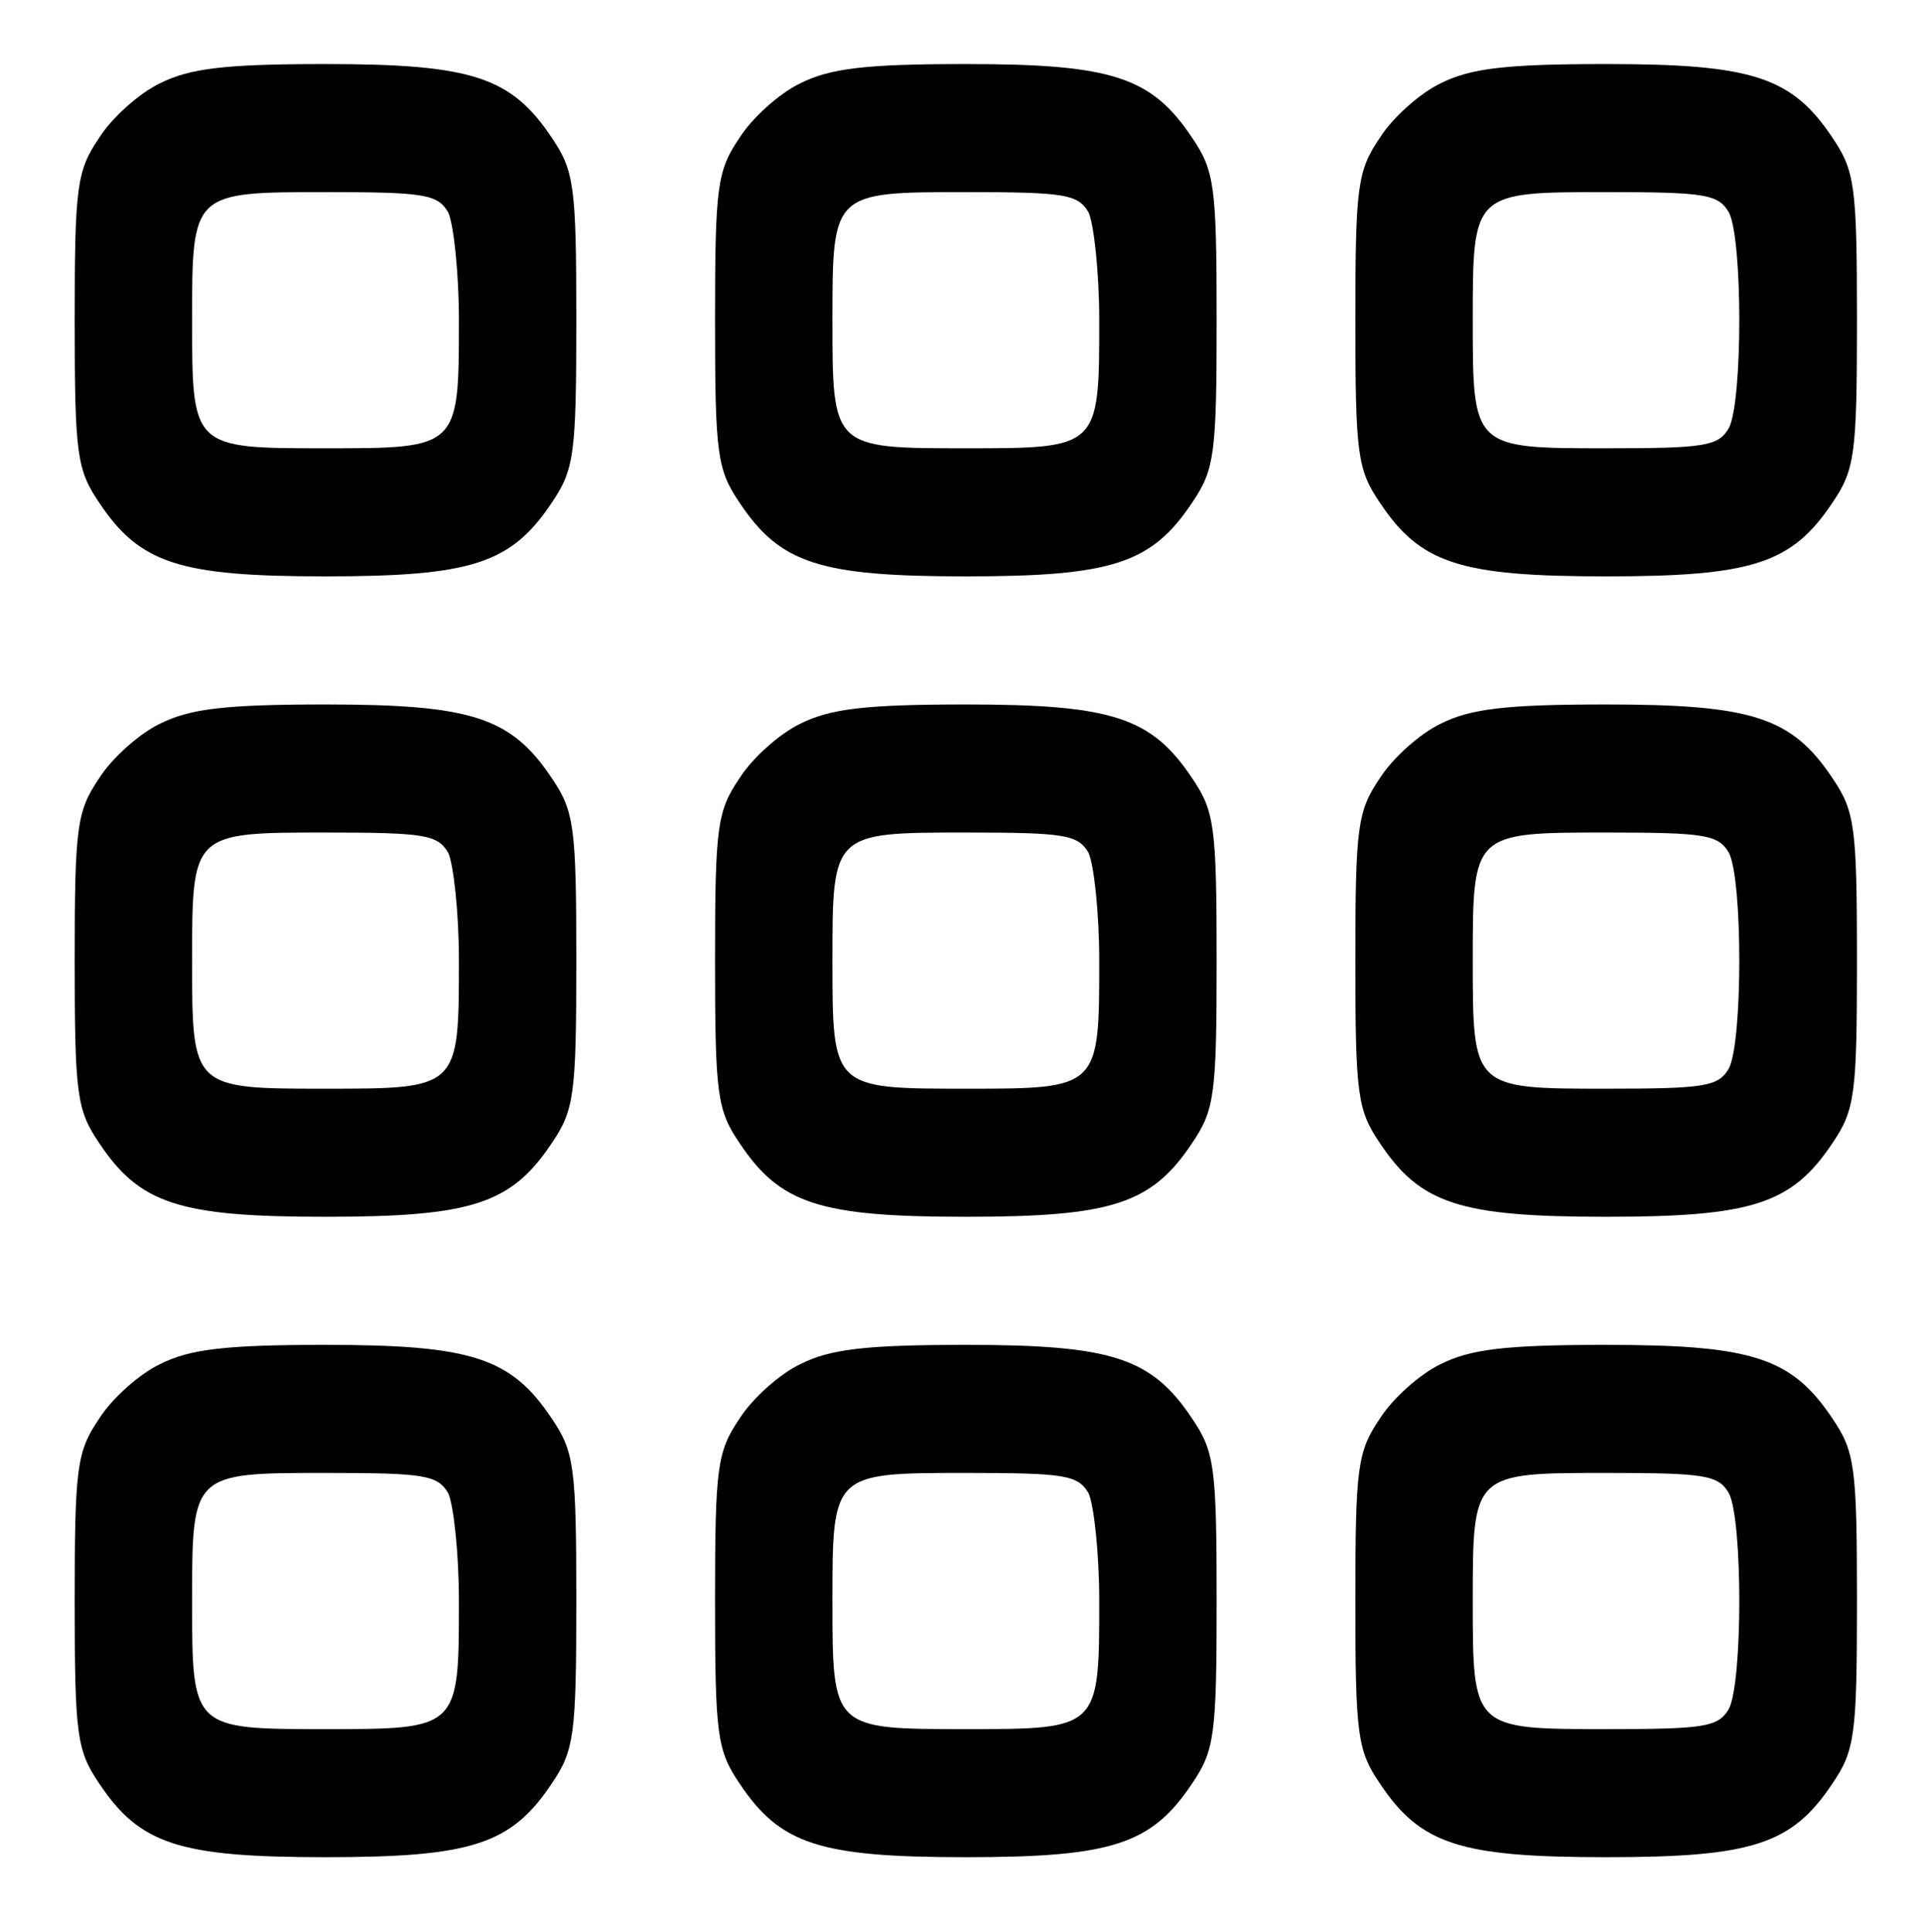 <?xml version="1.0" standalone="no"?>
<!DOCTYPE svg PUBLIC "-//W3C//DTD SVG 20010904//EN"
 "http://www.w3.org/TR/2001/REC-SVG-20010904/DTD/svg10.dtd">
<svg version="1.0" xmlns="http://www.w3.org/2000/svg"
 width="180pt" height="181pt" viewBox="0 0 180 181"
 preserveAspectRatio="xMidYMid meet">

<g transform="translate(0,181) scale(0.1,-0.1)"
fill="#000000" stroke="none">
<path d="M150 1732 c-19 -9 -45 -32 -57 -51 -21 -31 -23 -45 -23 -171 0 -126
2 -140 23 -171 38 -57 75 -69 212 -69 137 0 174 12 212 69 21 31 23 45 23 171
0 126 -2 140 -23 171 -38 57 -75 69 -212 69 -94 0 -127 -4 -155 -18z m270
-121 c5 -11 10 -56 10 -101 0 -120 0 -120 -125 -120 -125 0 -125 0 -125 120 0
120 0 120 125 120 93 0 105 -2 115 -19z"/>
<path d="M750 1732 c-19 -9 -45 -32 -57 -51 -21 -31 -23 -45 -23 -171 0 -126
2 -140 23 -171 38 -57 75 -69 212 -69 137 0 174 12 212 69 21 31 23 45 23 171
0 126 -2 140 -23 171 -38 57 -75 69 -212 69 -94 0 -127 -4 -155 -18z m270
-121 c5 -11 10 -56 10 -101 0 -120 0 -120 -125 -120 -125 0 -125 0 -125 120 0
120 0 120 125 120 93 0 105 -2 115 -19z"/>
<path d="M1350 1732 c-19 -9 -45 -32 -57 -51 -21 -31 -23 -45 -23 -171 0 -126
2 -140 23 -171 38 -57 75 -69 212 -69 137 0 174 12 212 69 21 31 23 45 23 171
0 126 -2 140 -23 171 -38 57 -75 69 -212 69 -94 0 -127 -4 -155 -18z m270
-121 c13 -25 13 -177 0 -202 -10 -17 -22 -19 -115 -19 -125 0 -125 0 -125 120
0 120 0 120 125 120 93 0 105 -2 115 -19z"/>
<path d="M150 1132 c-19 -9 -45 -32 -57 -51 -21 -31 -23 -45 -23 -171 0 -126
2 -140 23 -171 38 -57 75 -69 212 -69 137 0 174 12 212 69 21 31 23 45 23 171
0 126 -2 140 -23 171 -38 57 -75 69 -212 69 -94 0 -127 -4 -155 -18z m270
-121 c5 -11 10 -56 10 -101 0 -120 0 -120 -125 -120 -125 0 -125 0 -125 120 0
120 0 120 125 120 93 0 105 -2 115 -19z"/>
<path d="M750 1132 c-19 -9 -45 -32 -57 -51 -21 -31 -23 -45 -23 -171 0 -126
2 -140 23 -171 38 -57 75 -69 212 -69 137 0 174 12 212 69 21 31 23 45 23 171
0 126 -2 140 -23 171 -38 57 -75 69 -212 69 -94 0 -127 -4 -155 -18z m270
-121 c5 -11 10 -56 10 -101 0 -120 0 -120 -125 -120 -125 0 -125 0 -125 120 0
120 0 120 125 120 93 0 105 -2 115 -19z"/>
<path d="M1350 1132 c-19 -9 -45 -32 -57 -51 -21 -31 -23 -45 -23 -171 0 -126
2 -140 23 -171 38 -57 75 -69 212 -69 137 0 174 12 212 69 21 31 23 45 23 171
0 126 -2 140 -23 171 -38 57 -75 69 -212 69 -94 0 -127 -4 -155 -18z m270
-121 c13 -25 13 -177 0 -202 -10 -17 -22 -19 -115 -19 -125 0 -125 0 -125 120
0 120 0 120 125 120 93 0 105 -2 115 -19z"/>
<path d="M150 532 c-19 -9 -45 -32 -57 -51 -21 -31 -23 -45 -23 -171 0 -126 2
-140 23 -171 38 -57 75 -69 212 -69 137 0 174 12 212 69 21 31 23 45 23 171 0
126 -2 140 -23 171 -38 57 -75 69 -212 69 -94 0 -127 -4 -155 -18z m270 -121
c5 -11 10 -56 10 -101 0 -120 0 -120 -125 -120 -125 0 -125 0 -125 120 0 120
0 120 125 120 93 0 105 -2 115 -19z"/>
<path d="M750 532 c-19 -9 -45 -32 -57 -51 -21 -31 -23 -45 -23 -171 0 -126 2
-140 23 -171 38 -57 75 -69 212 -69 137 0 174 12 212 69 21 31 23 45 23 171 0
126 -2 140 -23 171 -38 57 -75 69 -212 69 -94 0 -127 -4 -155 -18z m270 -121
c5 -11 10 -56 10 -101 0 -120 0 -120 -125 -120 -125 0 -125 0 -125 120 0 120
0 120 125 120 93 0 105 -2 115 -19z"/>
<path d="M1350 532 c-19 -9 -45 -32 -57 -51 -21 -31 -23 -45 -23 -171 0 -126
2 -140 23 -171 38 -57 75 -69 212 -69 137 0 174 12 212 69 21 31 23 45 23 171
0 126 -2 140 -23 171 -38 57 -75 69 -212 69 -94 0 -127 -4 -155 -18z m270
-121 c13 -25 13 -177 0 -202 -10 -17 -22 -19 -115 -19 -125 0 -125 0 -125 120
0 120 0 120 125 120 93 0 105 -2 115 -19z"/>
</g>
</svg>
